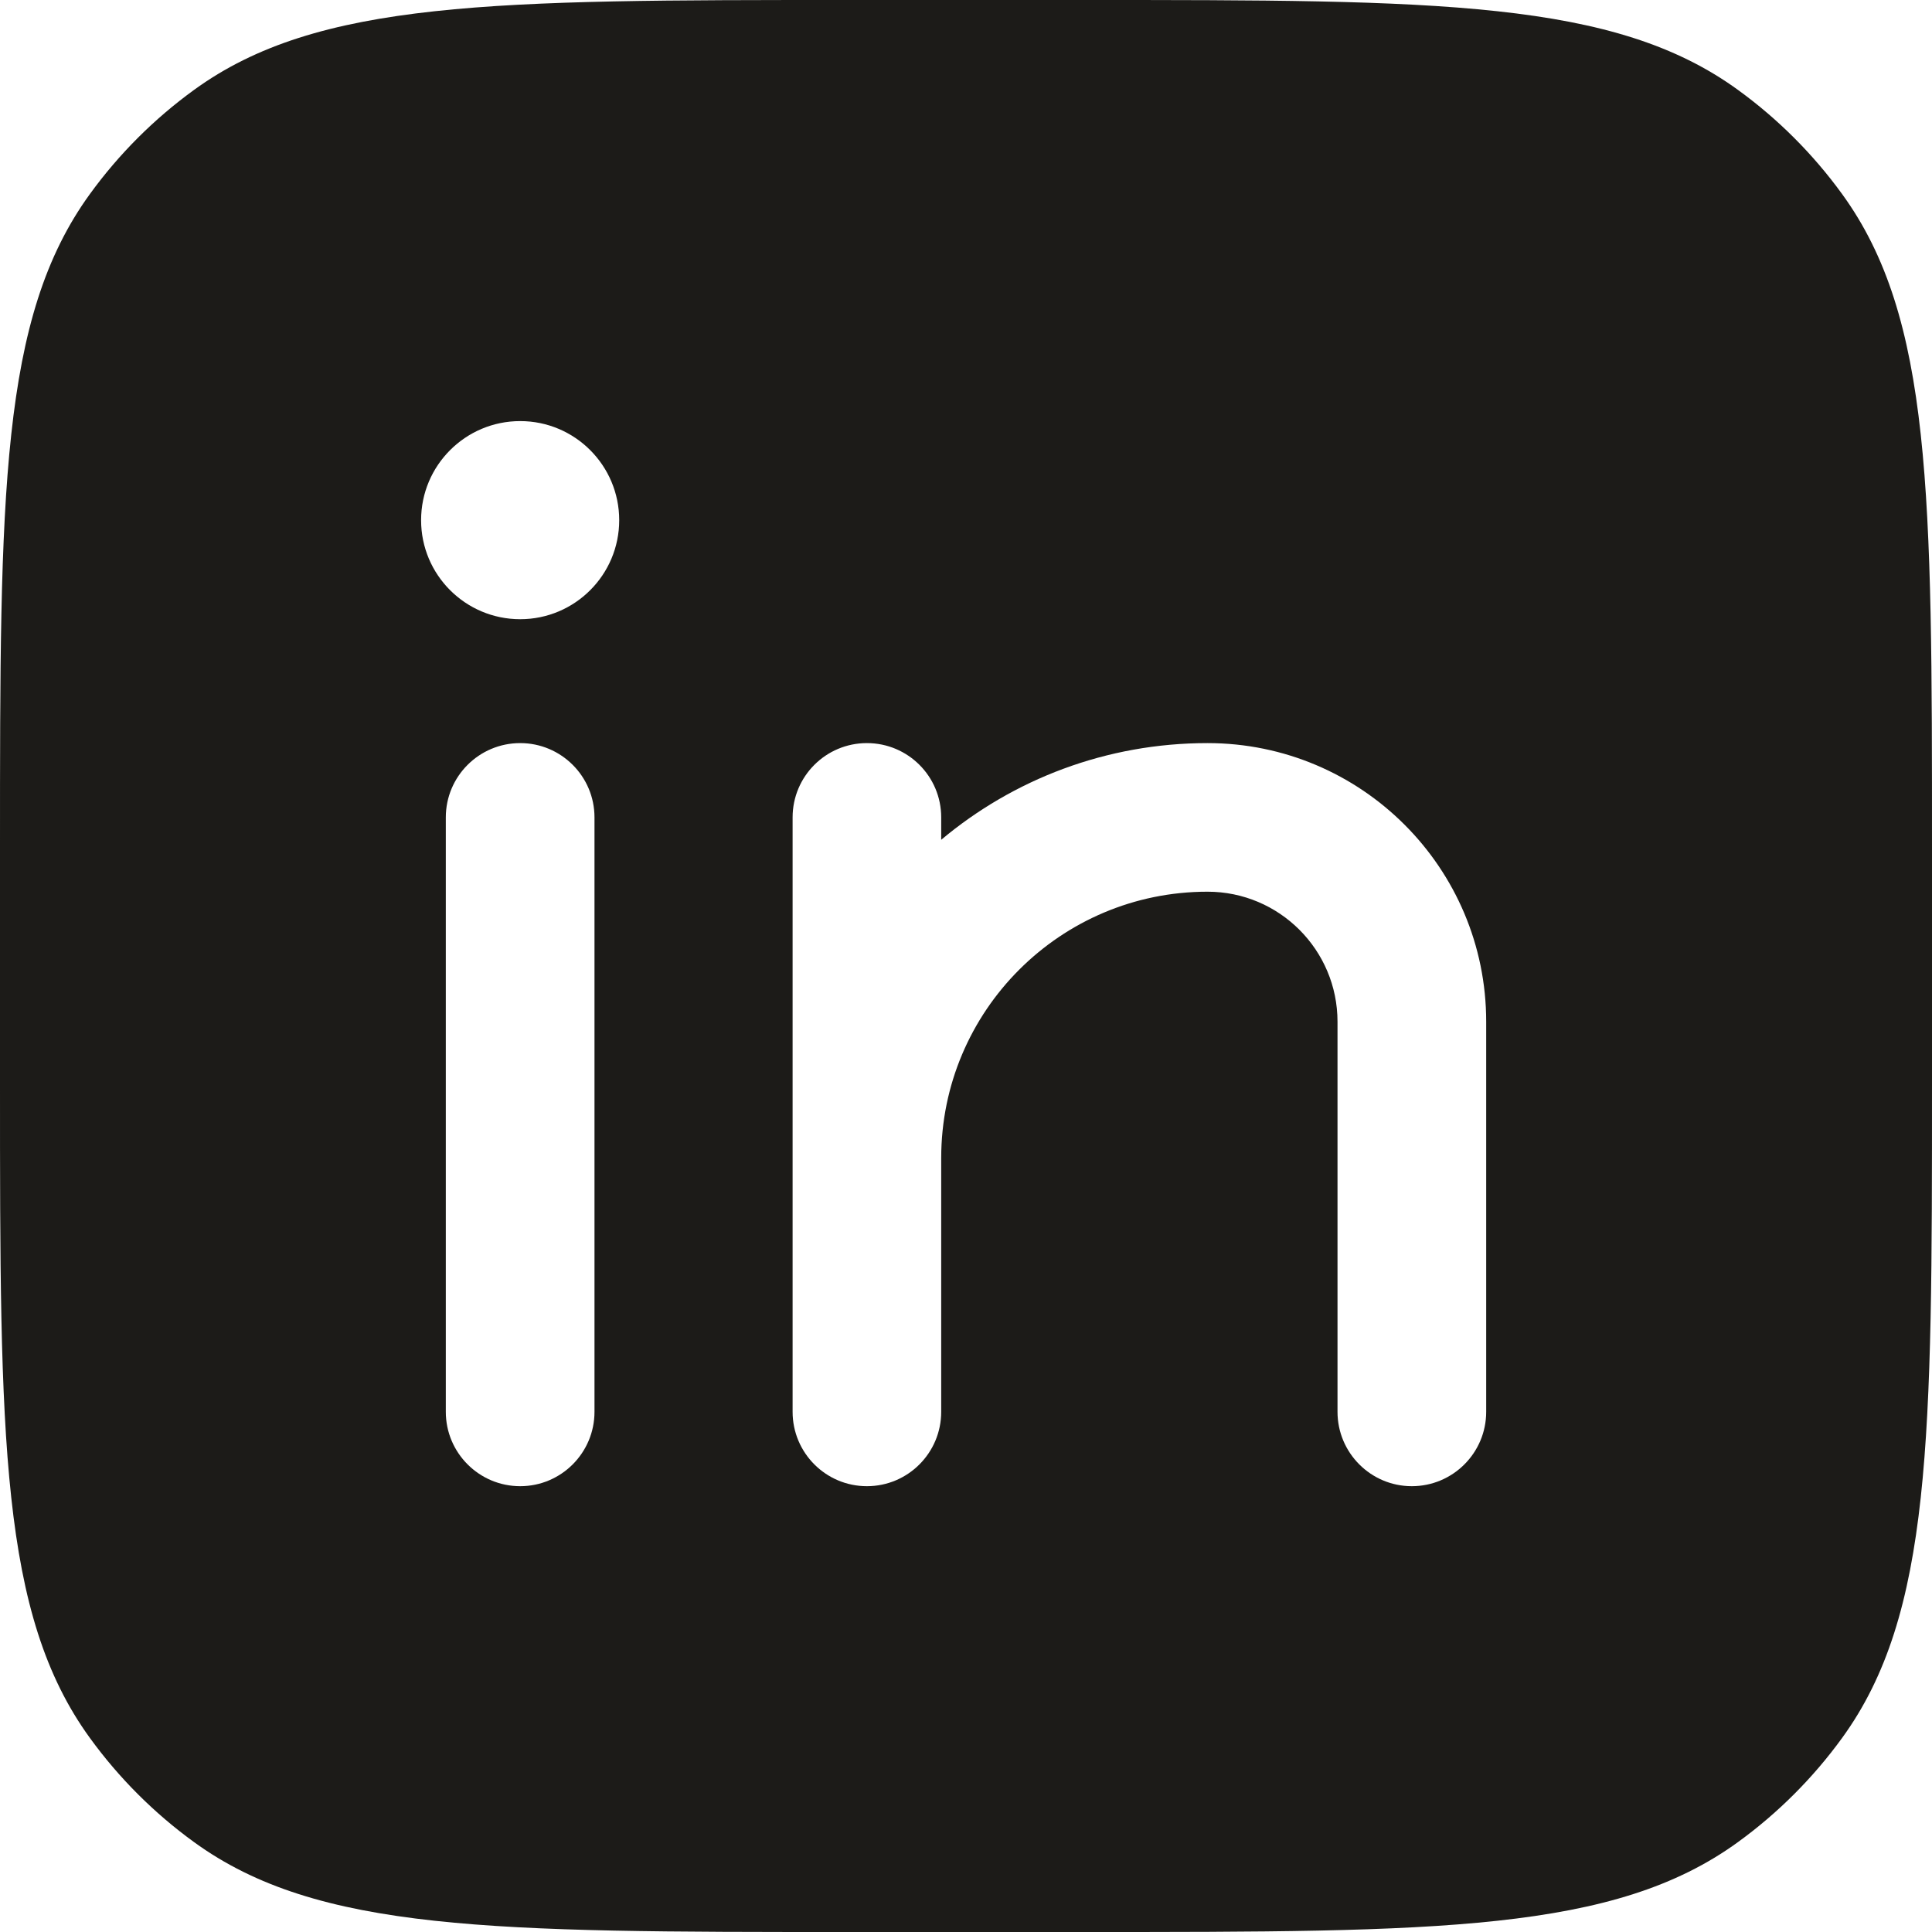 <svg width="24" height="24" viewBox="0 0 24 24" fill="none" xmlns="http://www.w3.org/2000/svg">
<path fill-rule="evenodd" clip-rule="evenodd" d="M0 10.523C0 6.139 7.04252e-08 3.947 1.117 2.41C1.477 1.914 1.914 1.477 2.41 1.117C3.947 7.04252e-08 6.139 0 10.523 0H13.477C17.861 0 20.053 7.04252e-08 21.59 1.117C22.086 1.477 22.523 1.914 22.883 2.41C24 3.947 24 6.139 24 10.523V13.477C24 17.861 24 20.053 22.883 21.59C22.523 22.086 22.086 22.523 21.59 22.883C20.053 24 17.861 24 13.477 24H10.523C6.139 24 3.947 24 2.41 22.883C1.914 22.523 1.477 22.086 1.117 21.59C7.04252e-08 20.053 0 17.861 0 13.477V10.523ZM6.462 9.231C6.971 9.231 7.385 9.644 7.385 10.154V17.538C7.385 18.048 6.971 18.462 6.462 18.462C5.952 18.462 5.538 18.048 5.538 17.538V10.154C5.538 9.644 5.952 9.231 6.462 9.231ZM10.769 9.231C11.279 9.231 11.692 9.644 11.692 10.154V10.432C12.587 9.682 13.741 9.231 15 9.231C16.912 9.231 18.462 10.781 18.462 12.692V17.538C18.462 18.048 18.048 18.462 17.538 18.462C17.029 18.462 16.615 18.048 16.615 17.538V12.692C16.615 11.8 15.892 11.077 15 11.077C13.173 11.077 11.692 12.558 11.692 14.385V17.538C11.692 18.048 11.279 18.462 10.769 18.462C10.259 18.462 9.846 18.048 9.846 17.538V14.385V10.154C9.846 9.644 10.259 9.231 10.769 9.231ZM6.462 7.692C7.141 7.692 7.692 7.141 7.692 6.462C7.692 5.782 7.141 5.231 6.462 5.231C5.782 5.231 5.231 5.782 5.231 6.462C5.231 7.141 5.782 7.692 6.462 7.692Z" fill="#1C1B18"/>
</svg>

